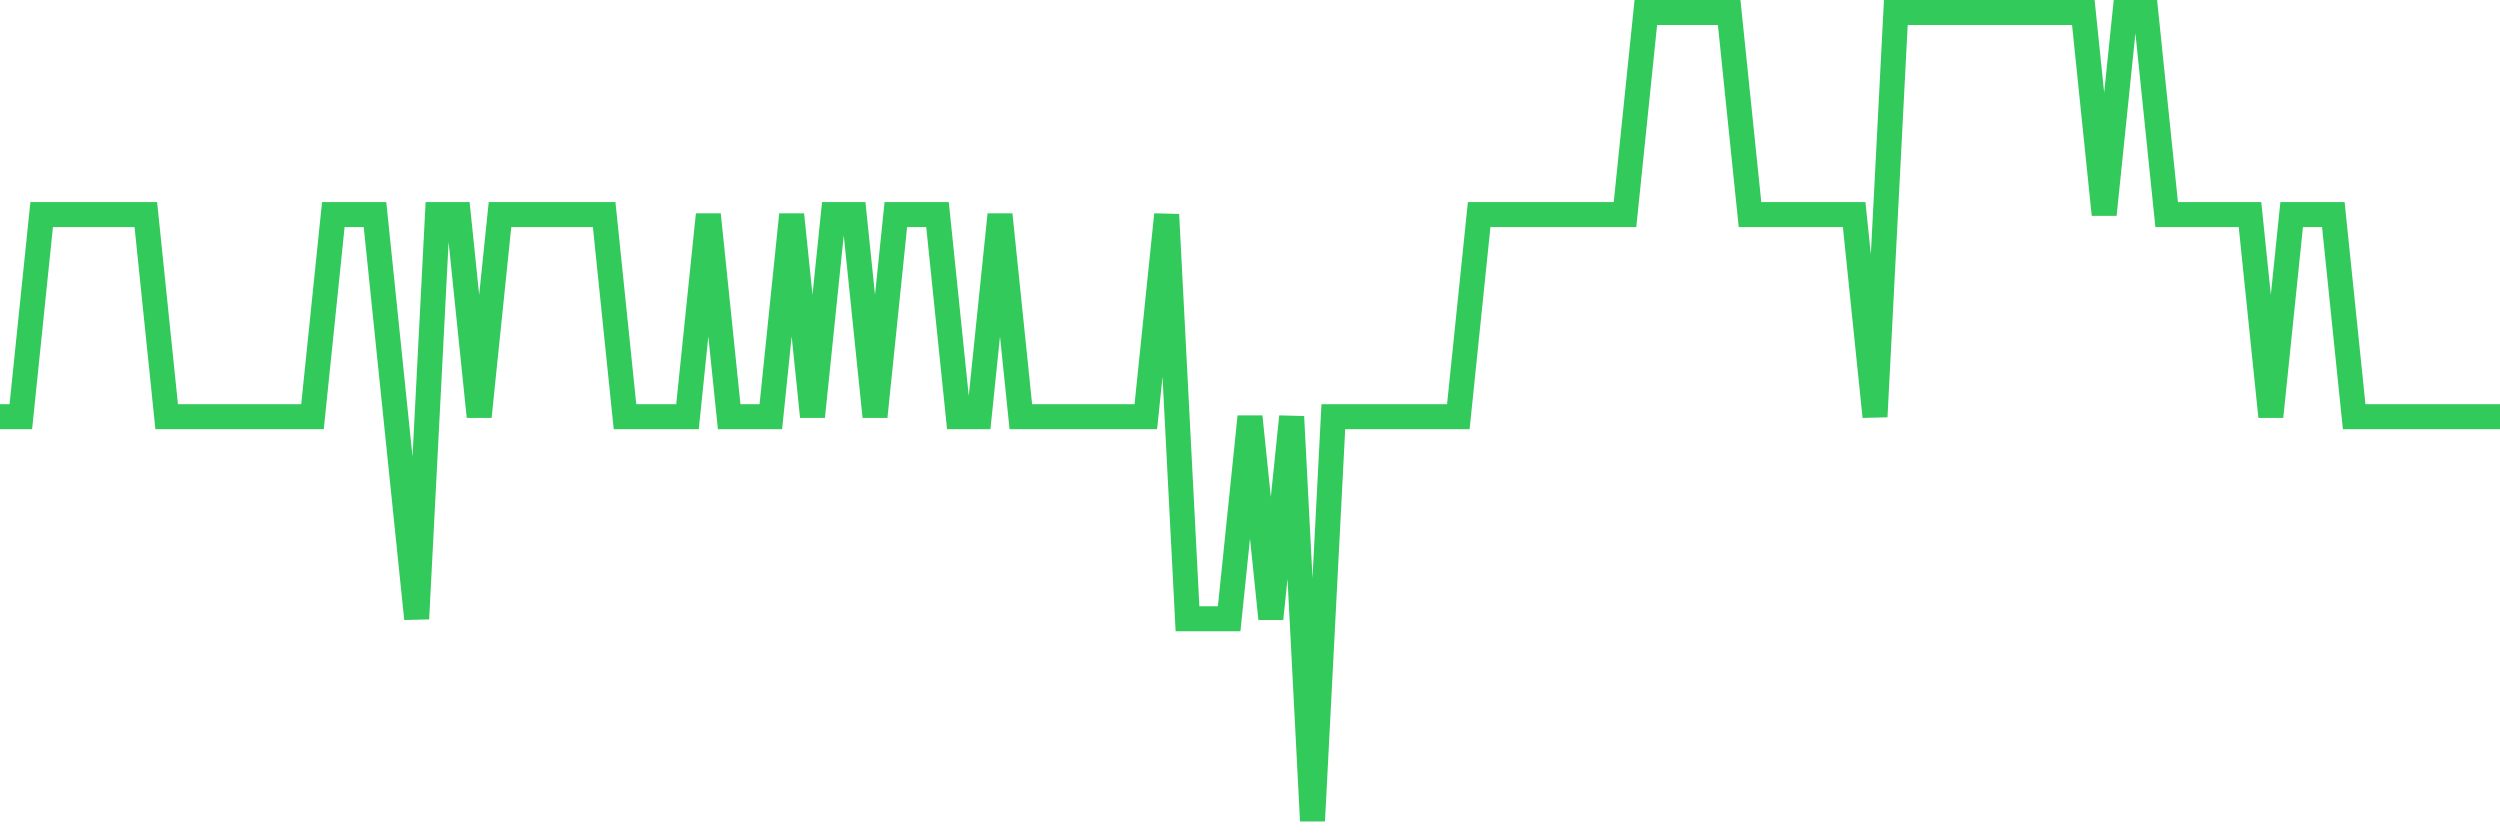<svg
  xmlns="http://www.w3.org/2000/svg"
  xmlns:xlink="http://www.w3.org/1999/xlink"
  width="120"
  height="40"
  viewBox="0 0 120 40"
  preserveAspectRatio="none"
>
  <polyline
    points="0,20 1,20 2,10.3 3,10.3 4,10.3 5,10.3 6,10.3 7,10.3 8,20 9,20 10,20 11,20 12,20 13,20 14,20 15,20 16,10.3 17,10.3 18,10.3 19,20 20,29.7 21,10.3 22,10.3 23,20 24,10.3 25,10.3 26,10.3 27,10.3 28,10.3 29,10.3 30,20 31,20 32,20 33,20 34,10.3 35,20 36,20 37,20 38,10.3 39,20 40,10.3 41,10.3 42,20 43,10.3 44,10.3 45,10.3 46,20 47,20 48,10.3 49,20 50,20 51,20 52,20 53,20 54,20 55,20 56,10.3 57,29.7 58,29.7 59,29.7 60,20 61,29.7 62,20 63,39.4 64,20 65,20 66,20 67,20 68,20 69,20 70,20 71,10.3 72,10.3 73,10.3 74,10.3 75,10.3 76,10.3 77,10.3 78,10.3 79,0.6 80,0.6 81,0.6 82,0.6 83,0.6 84,10.3 85,10.3 86,10.3 87,10.3 88,10.3 89,10.3 90,20 91,0.6 92,0.6 93,0.6 94,0.6 95,0.6 96,0.6 97,0.6 98,0.6 99,0.6 100,0.6 101,10.3 102,0.6 103,0.6 104,10.3 105,10.3 106,10.3 107,10.3 108,10.3 109,20 110,10.3 111,10.3 112,10.3 113,20 114,20 115,20 116,20 117,20 118,20 119,20 120,20"
    fill="none"
    stroke="#32ca5b"
    stroke-width="1.2"
  >
  </polyline>
</svg>